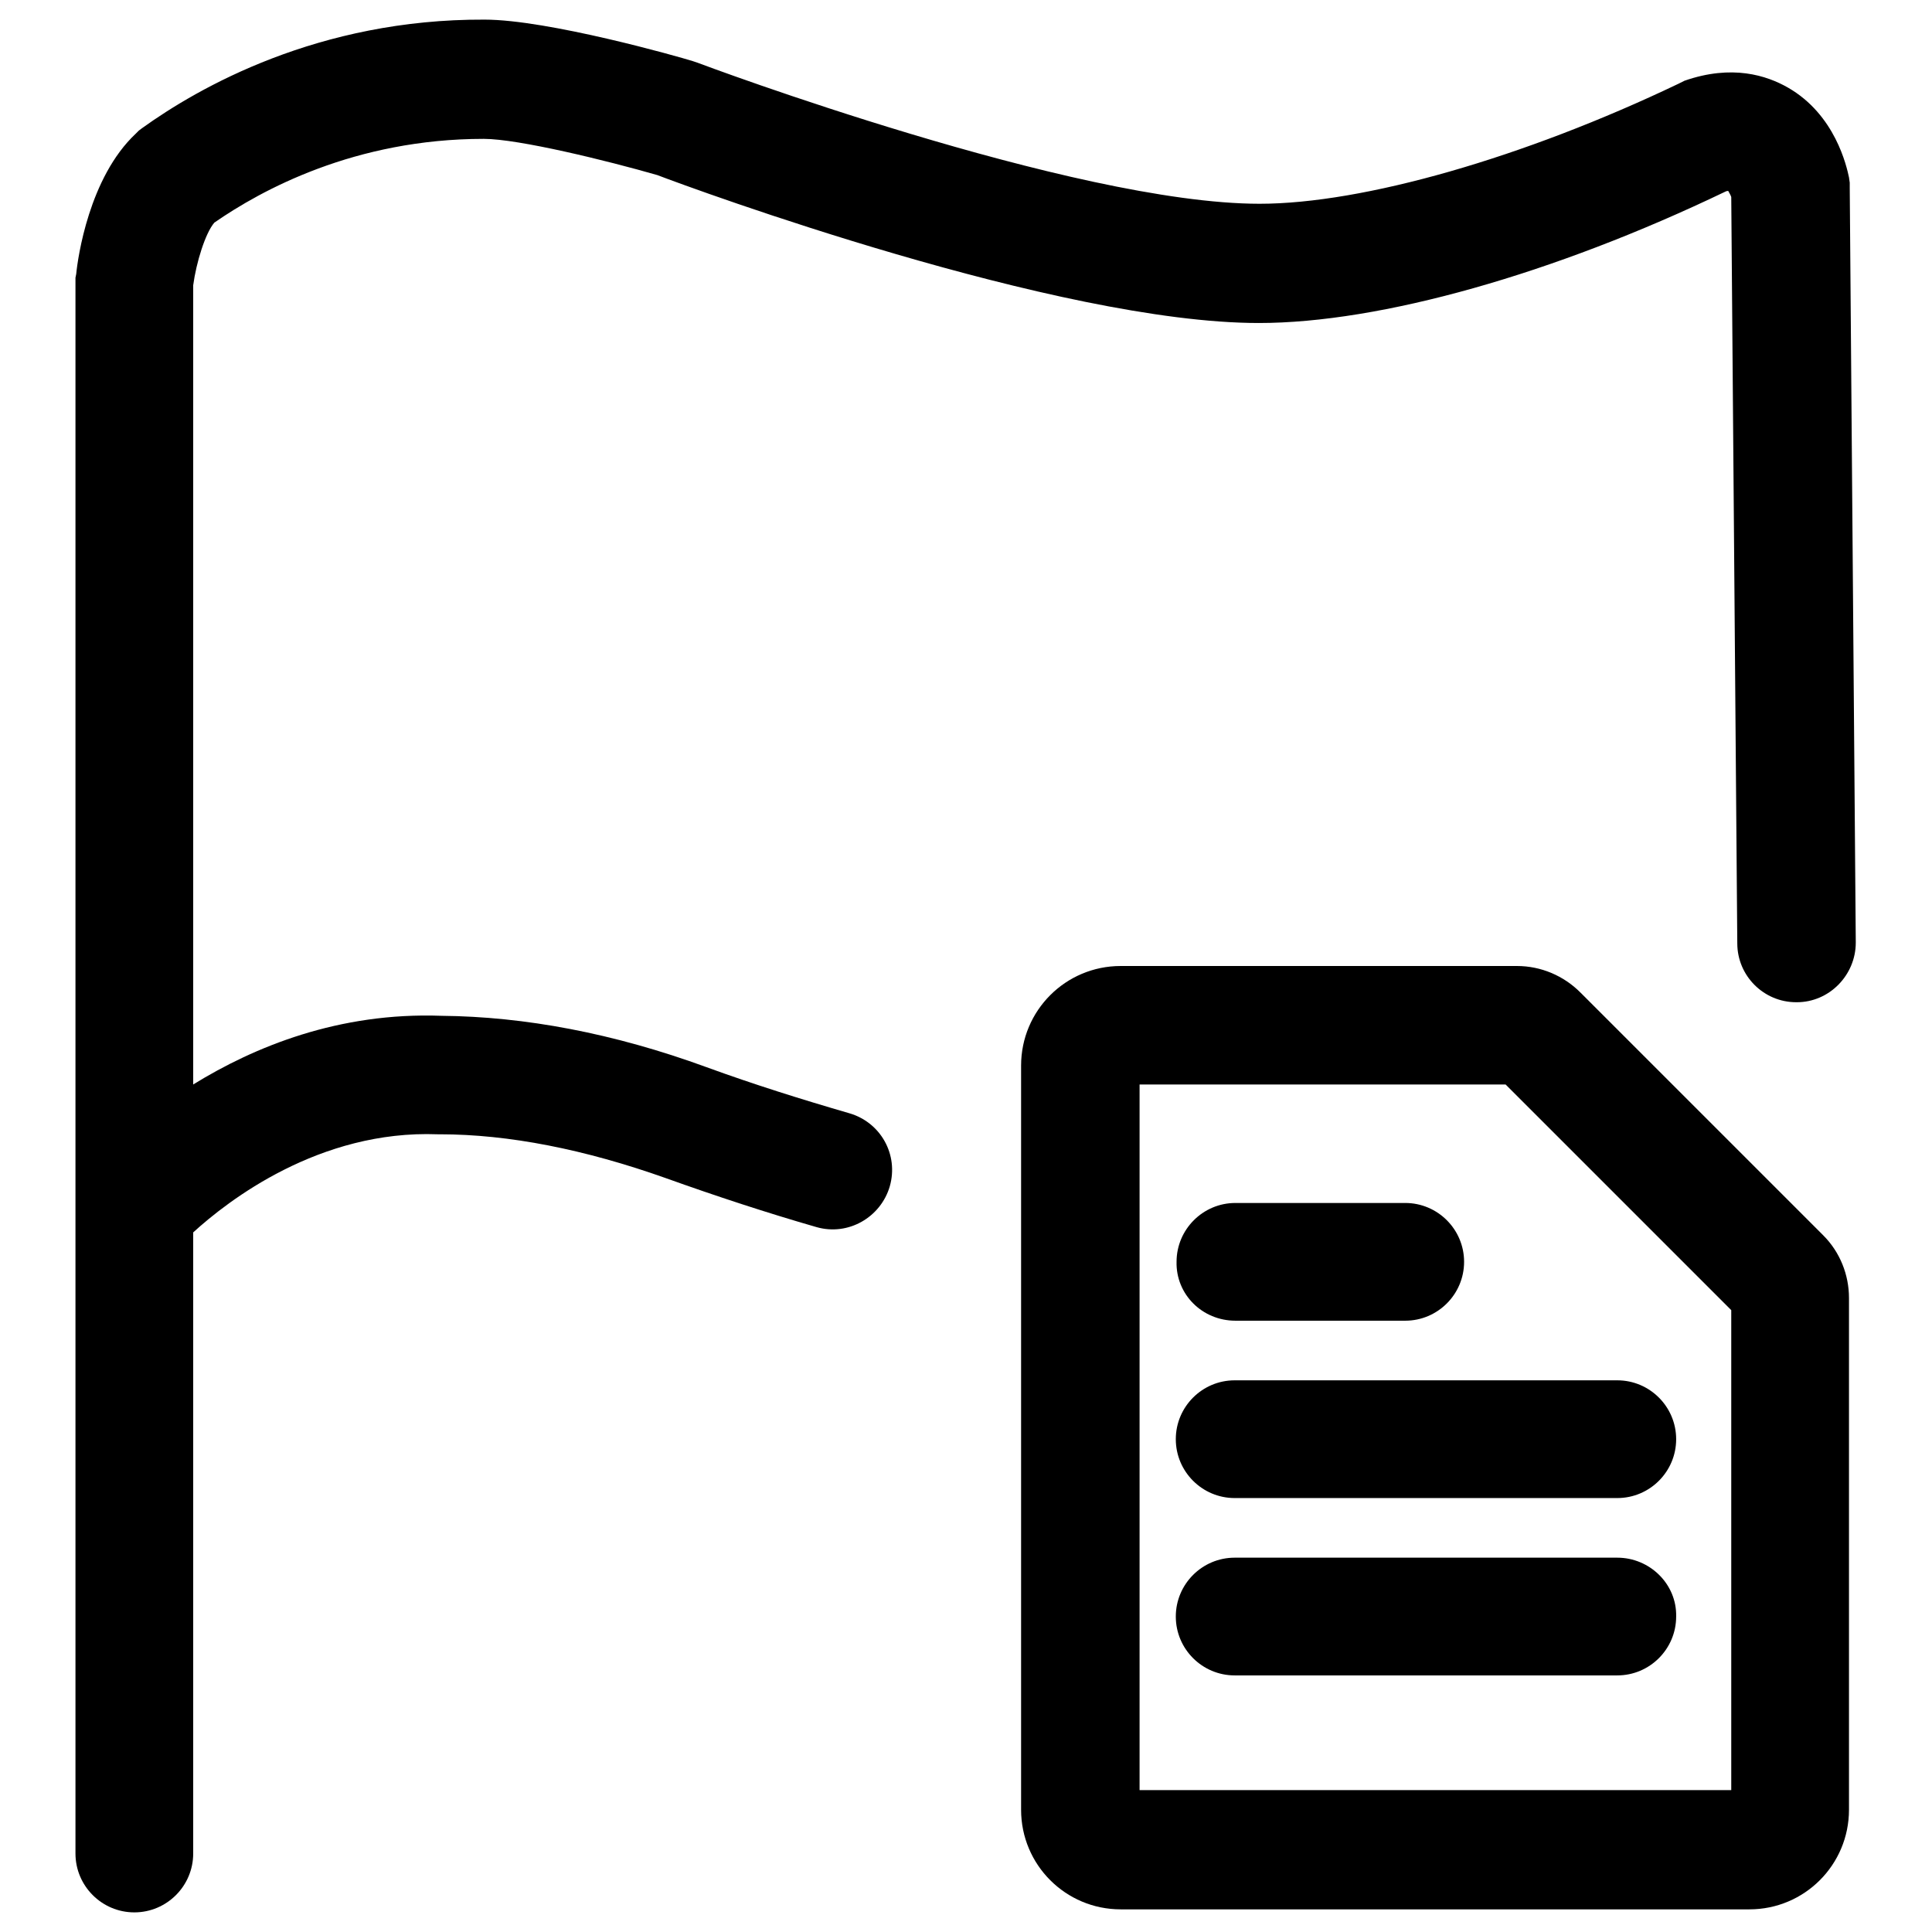 <?xml version="1.0" encoding="utf-8"?>
<!-- Svg Vector Icons : http://www.onlinewebfonts.com/icon -->
<!DOCTYPE svg PUBLIC "-//W3C//DTD SVG 1.1//EN" "http://www.w3.org/Graphics/SVG/1.1/DTD/svg11.dtd">
<svg version="1.1" xmlns="http://www.w3.org/2000/svg" xmlns:xlink="http://www.w3.org/1999/xlink" x="0px" y="0px" viewBox="0 0 256 256" enable-background="new 0 0 256 256" xml:space="preserve">
<g><g><path fill="#000000" d="M209.4,131.5c-2.2-2.2-5.2-3.5-8.4-3.5h-52.5c-7.3,0-13.2,5.9-13.2,13.2v98.6c0,7.3,5.9,13.2,13.2,13.2h83.3c7.3,0,13.2-5.9,13.2-13.2V172c0-3.1-1.2-6.1-3.4-8.3L209.4,131.5z M229.4,237.2H151v-93.5h48.5l29.9,29.9V237.2L229.4,237.2z"/><path fill="#000000" d="M163.7,175h22.5c4.3,0,7.8-3.5,7.8-7.8c0-4.3-3.5-7.8-7.8-7.8h-22.5c-4.3,0-7.8,3.5-7.8,7.8C155.8,171.5,159.3,175,163.7,175z"/><path fill="#000000" d="M155.8,190.7c0,4.3,3.5,7.8,7.8,7.8h50.7c4.3,0,7.8-3.5,7.8-7.8s-3.5-7.8-7.8-7.8h-50.7C159.3,182.9,155.8,186.4,155.8,190.7z"/><path fill="#000000" d="M214.3,206.4h-50.7c-4.3,0-7.8,3.5-7.8,7.8c0,4.3,3.5,7.8,7.8,7.8h50.7c4.3,0,7.8-3.5,7.8-7.8C222.2,209.9,218.6,206.4,214.3,206.4z"/><path fill="#000000" d="M112.5,147.5c-6.2-1.8-12.6-3.8-18.9-6.1c-12.3-4.5-24.1-6.7-35.1-6.8c-13.6-0.5-24.8,4.1-32.9,9.1V37.8c0.4-3,1.6-6.9,2.8-8.3c6.2-4.3,18.6-11.1,35.7-11.1c4.6,0,16.4,2.9,23,4.8c4.7,1.8,53.1,19.6,79.7,19.6c16.1,0,39.1-6.5,61.8-17.4c0.2-0.1,0.3-0.1,0.4-0.1c0.1,0.2,0.3,0.5,0.4,0.8l0.8,98.9c0,4.3,3.5,7.8,7.8,7.8c0,0,0.1,0,0.1,0c4.3,0,7.8-3.6,7.8-7.9l-0.8-100v-0.7l-0.1-0.7c-0.3-1.4-1.8-8.3-8.1-11.9c-2.8-1.6-7.4-3.1-13.7-0.9l-0.4,0.2l-0.4,0.2C201.9,20.9,180.6,27,166.9,27c-24.6,0-74-18.5-74.5-18.7l-0.3-0.1l-0.3-0.1c-1.9-0.6-19.2-5.5-27.6-5.5l0,0c-22-0.1-37.9,9-45.4,14.4l-0.4,0.3L18,17.7c-6.2,5.8-7.7,16.5-7.9,18.6L10,36.8v208.8c0,4.3,3.5,7.8,7.8,7.8c4.3,0,7.8-3.5,7.8-7.8v-82.3c4.6-4.2,16.7-13.6,32.4-13h0.3c9.1,0,19.2,2,29.9,5.8c6.7,2.4,13.4,4.6,20,6.5c4.2,1.2,8.5-1.3,9.7-5.4C119.1,153,116.7,148.7,112.5,147.5z"/></g></g>
</svg>